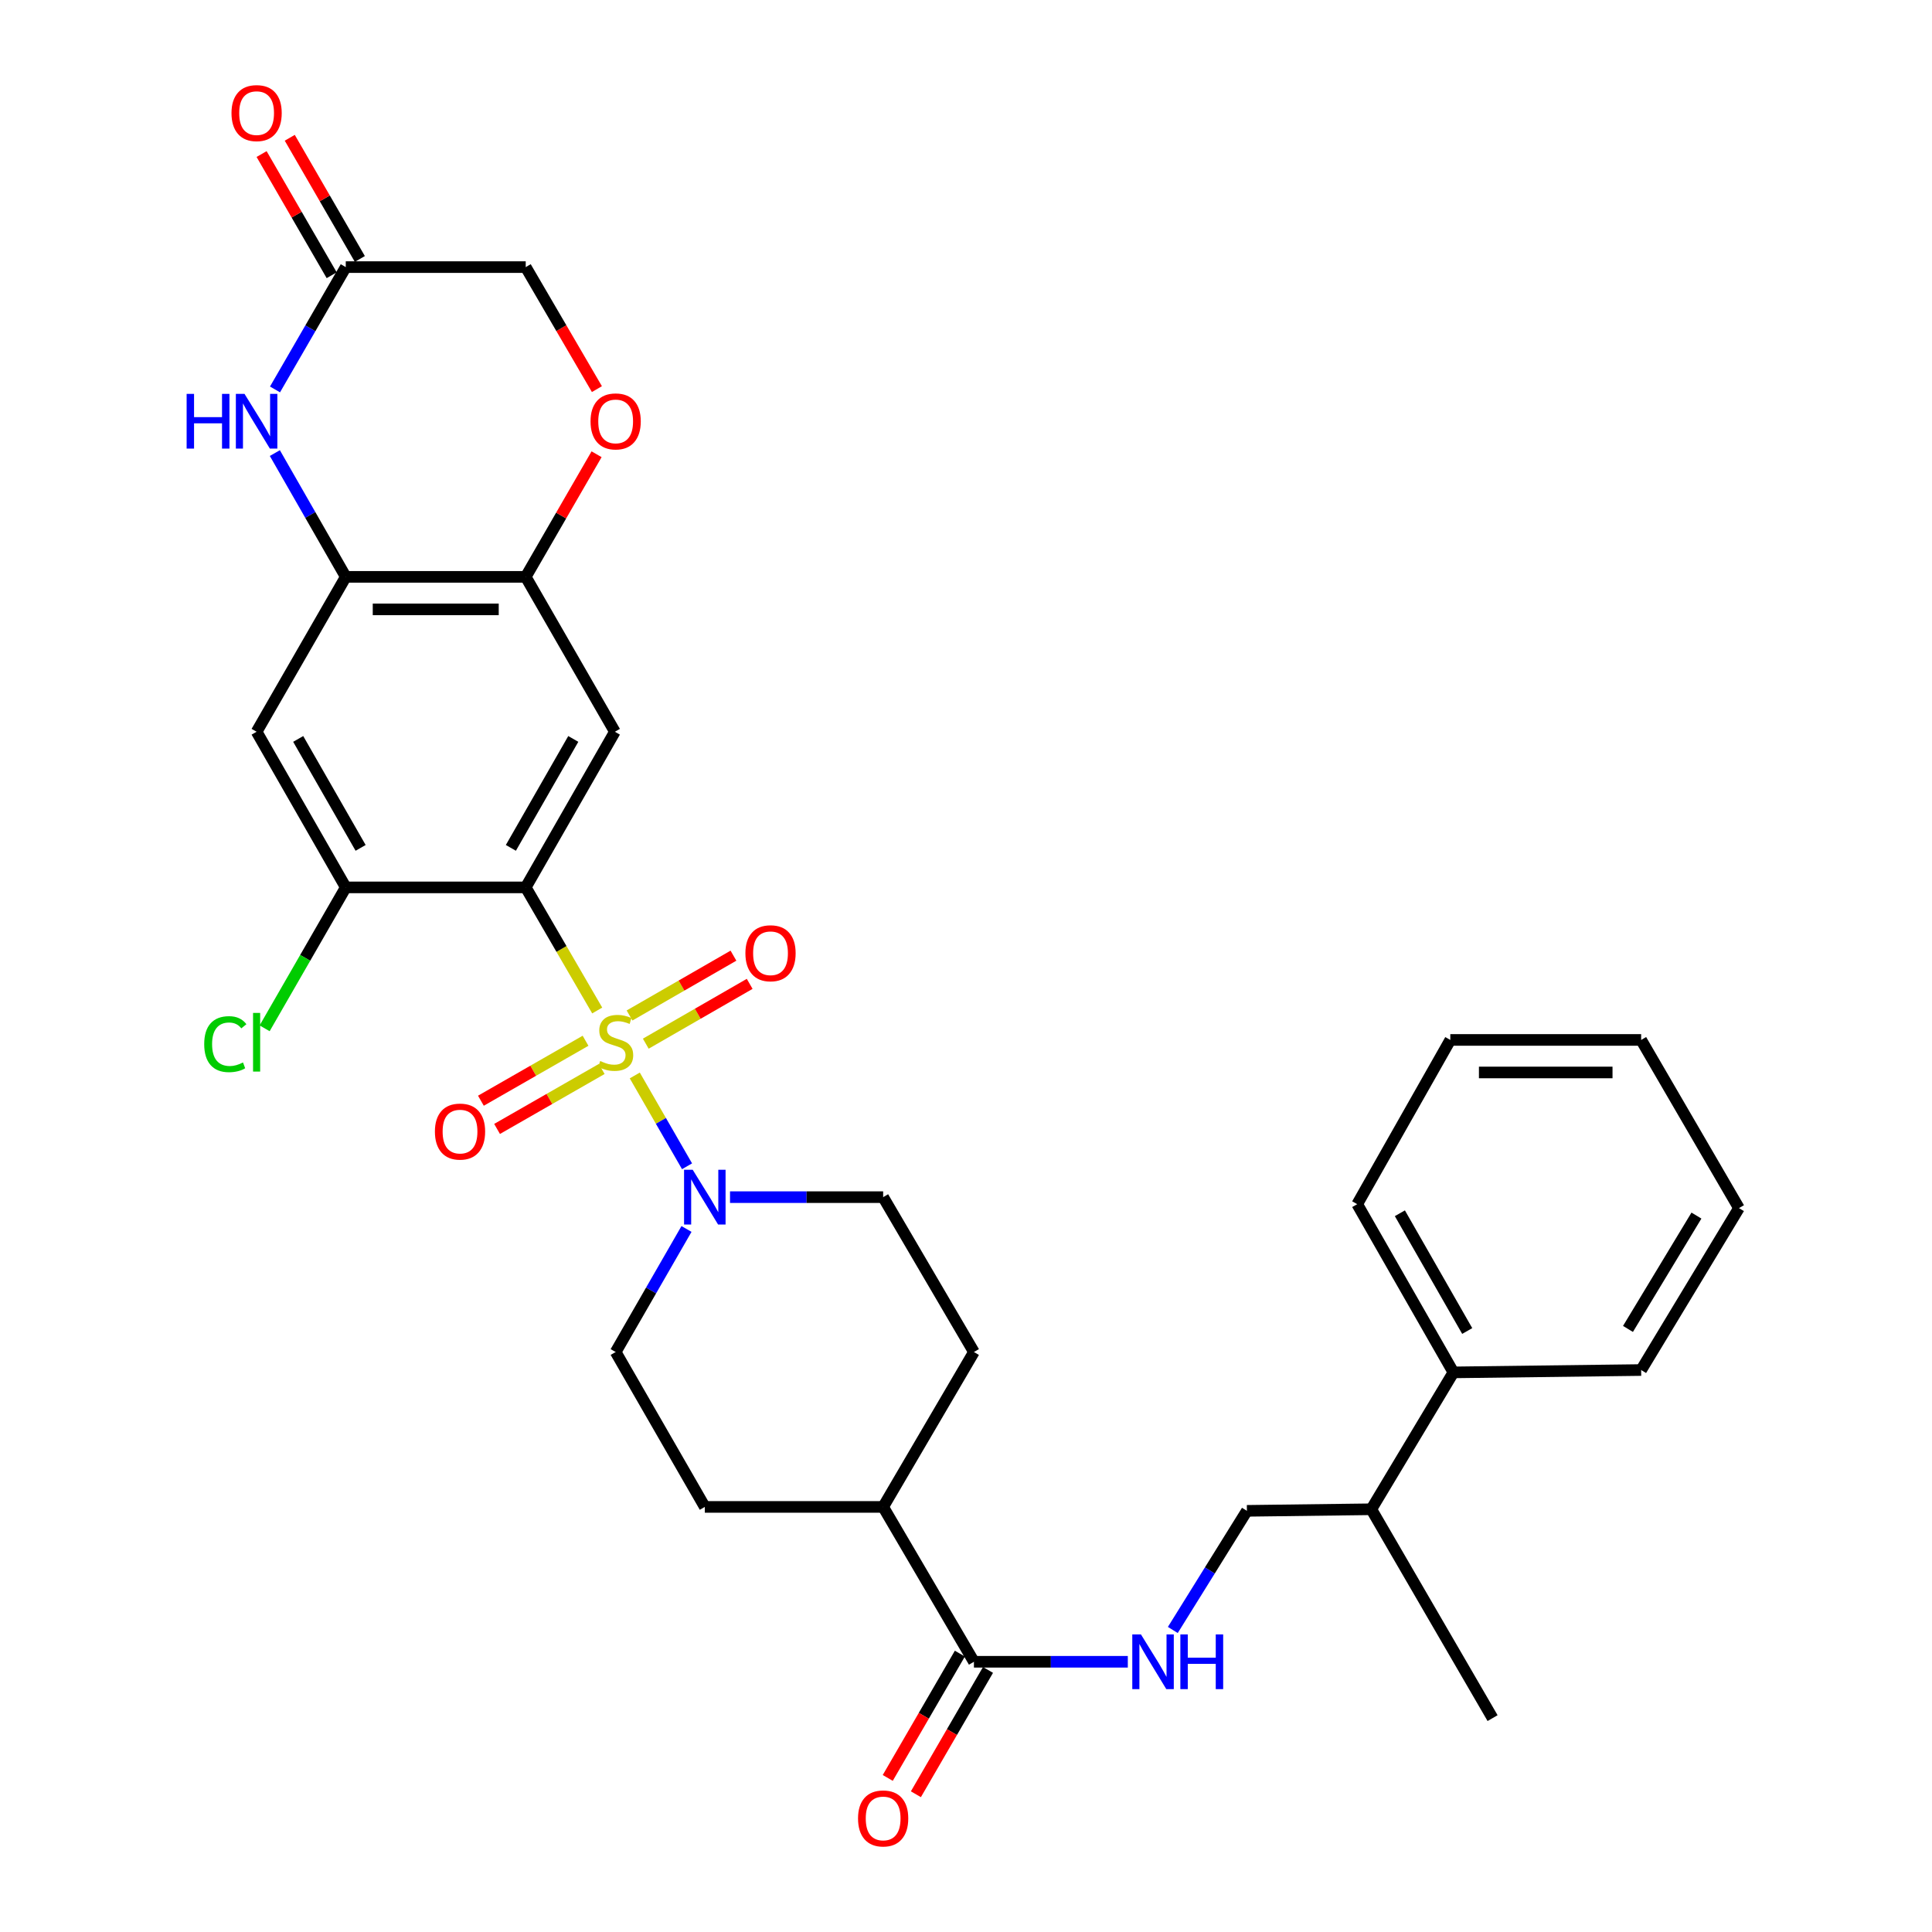 <?xml version='1.0' encoding='iso-8859-1'?>
<svg version='1.1' baseProfile='full'
              xmlns='http://www.w3.org/2000/svg'
                      xmlns:rdkit='http://www.rdkit.org/xml'
                      xmlns:xlink='http://www.w3.org/1999/xlink'
                  xml:space='preserve'
width='1000px' height='1000px' viewBox='0 0 1000 1000'>
<!-- END OF HEADER -->
<rect style='opacity:1.0;fill:#FFFFFF;stroke:none' width='1000' height='1000' x='0' y='0'> </rect>
<path class='bond-0' d='M 309.117,523.029 L 290.615,491.17' style='fill:none;fill-rule:evenodd;stroke:#CCCC00;stroke-width:6px;stroke-linecap:butt;stroke-linejoin:miter;stroke-opacity:1' />
<path class='bond-0' d='M 290.615,491.17 L 272.113,459.311' style='fill:none;fill-rule:evenodd;stroke:#000000;stroke-width:6px;stroke-linecap:butt;stroke-linejoin:miter;stroke-opacity:1' />
<path class='bond-1' d='M 328.559,556.659 L 342.087,580.161' style='fill:none;fill-rule:evenodd;stroke:#CCCC00;stroke-width:6px;stroke-linecap:butt;stroke-linejoin:miter;stroke-opacity:1' />
<path class='bond-1' d='M 342.087,580.161 L 355.614,603.663' style='fill:none;fill-rule:evenodd;stroke:#0000FF;stroke-width:6px;stroke-linecap:butt;stroke-linejoin:miter;stroke-opacity:1' />
<path class='bond-11' d='M 303.077,538.695 L 275.995,554.212' style='fill:none;fill-rule:evenodd;stroke:#CCCC00;stroke-width:6px;stroke-linecap:butt;stroke-linejoin:miter;stroke-opacity:1' />
<path class='bond-11' d='M 275.995,554.212 L 248.914,569.729' style='fill:none;fill-rule:evenodd;stroke:#FF0000;stroke-width:6px;stroke-linecap:butt;stroke-linejoin:miter;stroke-opacity:1' />
<path class='bond-11' d='M 311.447,553.302 L 284.365,568.819' style='fill:none;fill-rule:evenodd;stroke:#CCCC00;stroke-width:6px;stroke-linecap:butt;stroke-linejoin:miter;stroke-opacity:1' />
<path class='bond-11' d='M 284.365,568.819 L 257.283,584.336' style='fill:none;fill-rule:evenodd;stroke:#FF0000;stroke-width:6px;stroke-linecap:butt;stroke-linejoin:miter;stroke-opacity:1' />
<path class='bond-12' d='M 334.255,540.202 L 361.145,524.721' style='fill:none;fill-rule:evenodd;stroke:#CCCC00;stroke-width:6px;stroke-linecap:butt;stroke-linejoin:miter;stroke-opacity:1' />
<path class='bond-12' d='M 361.145,524.721 L 388.034,509.24' style='fill:none;fill-rule:evenodd;stroke:#FF0000;stroke-width:6px;stroke-linecap:butt;stroke-linejoin:miter;stroke-opacity:1' />
<path class='bond-12' d='M 325.855,525.612 L 352.745,510.131' style='fill:none;fill-rule:evenodd;stroke:#CCCC00;stroke-width:6px;stroke-linecap:butt;stroke-linejoin:miter;stroke-opacity:1' />
<path class='bond-12' d='M 352.745,510.131 L 379.634,494.65' style='fill:none;fill-rule:evenodd;stroke:#FF0000;stroke-width:6px;stroke-linecap:butt;stroke-linejoin:miter;stroke-opacity:1' />
<path class='bond-2' d='M 272.113,459.311 L 318.261,378.754' style='fill:none;fill-rule:evenodd;stroke:#000000;stroke-width:6px;stroke-linecap:butt;stroke-linejoin:miter;stroke-opacity:1' />
<path class='bond-2' d='M 264.427,438.859 L 296.731,382.469' style='fill:none;fill-rule:evenodd;stroke:#000000;stroke-width:6px;stroke-linecap:butt;stroke-linejoin:miter;stroke-opacity:1' />
<path class='bond-5' d='M 272.113,459.311 L 178.967,459.311' style='fill:none;fill-rule:evenodd;stroke:#000000;stroke-width:6px;stroke-linecap:butt;stroke-linejoin:miter;stroke-opacity:1' />
<path class='bond-14' d='M 355.328,636.112 L 336.996,667.958' style='fill:none;fill-rule:evenodd;stroke:#0000FF;stroke-width:6px;stroke-linecap:butt;stroke-linejoin:miter;stroke-opacity:1' />
<path class='bond-14' d='M 336.996,667.958 L 318.663,699.804' style='fill:none;fill-rule:evenodd;stroke:#000000;stroke-width:6px;stroke-linecap:butt;stroke-linejoin:miter;stroke-opacity:1' />
<path class='bond-15' d='M 377.858,619.64 L 417.487,619.64' style='fill:none;fill-rule:evenodd;stroke:#0000FF;stroke-width:6px;stroke-linecap:butt;stroke-linejoin:miter;stroke-opacity:1' />
<path class='bond-15' d='M 417.487,619.64 L 457.115,619.64' style='fill:none;fill-rule:evenodd;stroke:#000000;stroke-width:6px;stroke-linecap:butt;stroke-linejoin:miter;stroke-opacity:1' />
<path class='bond-6' d='M 318.261,378.754 L 272.113,298.581' style='fill:none;fill-rule:evenodd;stroke:#000000;stroke-width:6px;stroke-linecap:butt;stroke-linejoin:miter;stroke-opacity:1' />
<path class='bond-3' d='M 142.262,234.514 L 160.615,266.547' style='fill:none;fill-rule:evenodd;stroke:#0000FF;stroke-width:6px;stroke-linecap:butt;stroke-linejoin:miter;stroke-opacity:1' />
<path class='bond-3' d='M 160.615,266.547 L 178.967,298.581' style='fill:none;fill-rule:evenodd;stroke:#000000;stroke-width:6px;stroke-linecap:butt;stroke-linejoin:miter;stroke-opacity:1' />
<path class='bond-9' d='M 142.343,201.569 L 160.655,169.91' style='fill:none;fill-rule:evenodd;stroke:#0000FF;stroke-width:6px;stroke-linecap:butt;stroke-linejoin:miter;stroke-opacity:1' />
<path class='bond-9' d='M 160.655,169.91 L 178.967,138.252' style='fill:none;fill-rule:evenodd;stroke:#000000;stroke-width:6px;stroke-linecap:butt;stroke-linejoin:miter;stroke-opacity:1' />
<path class='bond-4' d='M 178.967,298.581 L 132.82,378.754' style='fill:none;fill-rule:evenodd;stroke:#000000;stroke-width:6px;stroke-linecap:butt;stroke-linejoin:miter;stroke-opacity:1' />
<path class='bond-33' d='M 178.967,298.581 L 272.113,298.581' style='fill:none;fill-rule:evenodd;stroke:#000000;stroke-width:6px;stroke-linecap:butt;stroke-linejoin:miter;stroke-opacity:1' />
<path class='bond-33' d='M 192.939,315.416 L 258.141,315.416' style='fill:none;fill-rule:evenodd;stroke:#000000;stroke-width:6px;stroke-linecap:butt;stroke-linejoin:miter;stroke-opacity:1' />
<path class='bond-7' d='M 178.967,459.311 L 132.82,378.754' style='fill:none;fill-rule:evenodd;stroke:#000000;stroke-width:6px;stroke-linecap:butt;stroke-linejoin:miter;stroke-opacity:1' />
<path class='bond-7' d='M 186.653,438.859 L 154.35,382.469' style='fill:none;fill-rule:evenodd;stroke:#000000;stroke-width:6px;stroke-linecap:butt;stroke-linejoin:miter;stroke-opacity:1' />
<path class='bond-23' d='M 178.967,459.311 L 157.97,495.783' style='fill:none;fill-rule:evenodd;stroke:#000000;stroke-width:6px;stroke-linecap:butt;stroke-linejoin:miter;stroke-opacity:1' />
<path class='bond-23' d='M 157.97,495.783 L 136.972,532.254' style='fill:none;fill-rule:evenodd;stroke:#00CC00;stroke-width:6px;stroke-linecap:butt;stroke-linejoin:miter;stroke-opacity:1' />
<path class='bond-10' d='M 272.113,298.581 L 290.451,266.85' style='fill:none;fill-rule:evenodd;stroke:#000000;stroke-width:6px;stroke-linecap:butt;stroke-linejoin:miter;stroke-opacity:1' />
<path class='bond-10' d='M 290.451,266.85 L 308.789,235.119' style='fill:none;fill-rule:evenodd;stroke:#FF0000;stroke-width:6px;stroke-linecap:butt;stroke-linejoin:miter;stroke-opacity:1' />
<path class='bond-8' d='M 504.104,860.132 L 457.115,779.977' style='fill:none;fill-rule:evenodd;stroke:#000000;stroke-width:6px;stroke-linecap:butt;stroke-linejoin:miter;stroke-opacity:1' />
<path class='bond-13' d='M 504.104,860.132 L 543.929,860.132' style='fill:none;fill-rule:evenodd;stroke:#000000;stroke-width:6px;stroke-linecap:butt;stroke-linejoin:miter;stroke-opacity:1' />
<path class='bond-13' d='M 543.929,860.132 L 583.753,860.132' style='fill:none;fill-rule:evenodd;stroke:#0000FF;stroke-width:6px;stroke-linecap:butt;stroke-linejoin:miter;stroke-opacity:1' />
<path class='bond-17' d='M 496.823,855.909 L 478.161,888.081' style='fill:none;fill-rule:evenodd;stroke:#000000;stroke-width:6px;stroke-linecap:butt;stroke-linejoin:miter;stroke-opacity:1' />
<path class='bond-17' d='M 478.161,888.081 L 459.498,920.253' style='fill:none;fill-rule:evenodd;stroke:#FF0000;stroke-width:6px;stroke-linecap:butt;stroke-linejoin:miter;stroke-opacity:1' />
<path class='bond-17' d='M 511.386,864.356 L 492.723,896.528' style='fill:none;fill-rule:evenodd;stroke:#000000;stroke-width:6px;stroke-linecap:butt;stroke-linejoin:miter;stroke-opacity:1' />
<path class='bond-17' d='M 492.723,896.528 L 474.061,928.701' style='fill:none;fill-rule:evenodd;stroke:#FF0000;stroke-width:6px;stroke-linecap:butt;stroke-linejoin:miter;stroke-opacity:1' />
<path class='bond-18' d='M 186.254,134.038 L 168.115,102.675' style='fill:none;fill-rule:evenodd;stroke:#000000;stroke-width:6px;stroke-linecap:butt;stroke-linejoin:miter;stroke-opacity:1' />
<path class='bond-18' d='M 168.115,102.675 L 149.976,71.312' style='fill:none;fill-rule:evenodd;stroke:#FF0000;stroke-width:6px;stroke-linecap:butt;stroke-linejoin:miter;stroke-opacity:1' />
<path class='bond-18' d='M 171.681,142.466 L 153.541,111.104' style='fill:none;fill-rule:evenodd;stroke:#000000;stroke-width:6px;stroke-linecap:butt;stroke-linejoin:miter;stroke-opacity:1' />
<path class='bond-18' d='M 153.541,111.104 L 135.402,79.741' style='fill:none;fill-rule:evenodd;stroke:#FF0000;stroke-width:6px;stroke-linecap:butt;stroke-linejoin:miter;stroke-opacity:1' />
<path class='bond-34' d='M 178.967,138.252 L 272.113,138.252' style='fill:none;fill-rule:evenodd;stroke:#000000;stroke-width:6px;stroke-linecap:butt;stroke-linejoin:miter;stroke-opacity:1' />
<path class='bond-20' d='M 308.96,201.404 L 290.537,169.828' style='fill:none;fill-rule:evenodd;stroke:#FF0000;stroke-width:6px;stroke-linecap:butt;stroke-linejoin:miter;stroke-opacity:1' />
<path class='bond-20' d='M 290.537,169.828 L 272.113,138.252' style='fill:none;fill-rule:evenodd;stroke:#000000;stroke-width:6px;stroke-linecap:butt;stroke-linejoin:miter;stroke-opacity:1' />
<path class='bond-19' d='M 607.048,843.672 L 626.224,812.84' style='fill:none;fill-rule:evenodd;stroke:#0000FF;stroke-width:6px;stroke-linecap:butt;stroke-linejoin:miter;stroke-opacity:1' />
<path class='bond-19' d='M 626.224,812.84 L 645.399,782.007' style='fill:none;fill-rule:evenodd;stroke:#000000;stroke-width:6px;stroke-linecap:butt;stroke-linejoin:miter;stroke-opacity:1' />
<path class='bond-22' d='M 318.663,699.804 L 364.811,779.977' style='fill:none;fill-rule:evenodd;stroke:#000000;stroke-width:6px;stroke-linecap:butt;stroke-linejoin:miter;stroke-opacity:1' />
<path class='bond-21' d='M 457.115,619.64 L 504.104,699.804' style='fill:none;fill-rule:evenodd;stroke:#000000;stroke-width:6px;stroke-linecap:butt;stroke-linejoin:miter;stroke-opacity:1' />
<path class='bond-16' d='M 457.115,779.977 L 504.104,699.804' style='fill:none;fill-rule:evenodd;stroke:#000000;stroke-width:6px;stroke-linecap:butt;stroke-linejoin:miter;stroke-opacity:1' />
<path class='bond-32' d='M 457.115,779.977 L 364.811,779.977' style='fill:none;fill-rule:evenodd;stroke:#000000;stroke-width:6px;stroke-linecap:butt;stroke-linejoin:miter;stroke-opacity:1' />
<path class='bond-25' d='M 645.399,782.007 L 709.785,781.193' style='fill:none;fill-rule:evenodd;stroke:#000000;stroke-width:6px;stroke-linecap:butt;stroke-linejoin:miter;stroke-opacity:1' />
<path class='bond-24' d='M 752.285,710.345 L 709.785,781.193' style='fill:none;fill-rule:evenodd;stroke:#000000;stroke-width:6px;stroke-linecap:butt;stroke-linejoin:miter;stroke-opacity:1' />
<path class='bond-26' d='M 752.285,710.345 L 702.49,623.278' style='fill:none;fill-rule:evenodd;stroke:#000000;stroke-width:6px;stroke-linecap:butt;stroke-linejoin:miter;stroke-opacity:1' />
<path class='bond-26' d='M 759.43,688.927 L 724.573,627.98' style='fill:none;fill-rule:evenodd;stroke:#000000;stroke-width:6px;stroke-linecap:butt;stroke-linejoin:miter;stroke-opacity:1' />
<path class='bond-27' d='M 752.285,710.345 L 849.453,709.129' style='fill:none;fill-rule:evenodd;stroke:#000000;stroke-width:6px;stroke-linecap:butt;stroke-linejoin:miter;stroke-opacity:1' />
<path class='bond-28' d='M 709.785,781.193 L 772.553,889.295' style='fill:none;fill-rule:evenodd;stroke:#000000;stroke-width:6px;stroke-linecap:butt;stroke-linejoin:miter;stroke-opacity:1' />
<path class='bond-29' d='M 702.49,623.278 L 750.676,538.269' style='fill:none;fill-rule:evenodd;stroke:#000000;stroke-width:6px;stroke-linecap:butt;stroke-linejoin:miter;stroke-opacity:1' />
<path class='bond-30' d='M 849.453,709.129 L 900.08,625.317' style='fill:none;fill-rule:evenodd;stroke:#000000;stroke-width:6px;stroke-linecap:butt;stroke-linejoin:miter;stroke-opacity:1' />
<path class='bond-30' d='M 842.637,687.852 L 878.076,629.184' style='fill:none;fill-rule:evenodd;stroke:#000000;stroke-width:6px;stroke-linecap:butt;stroke-linejoin:miter;stroke-opacity:1' />
<path class='bond-35' d='M 750.676,538.269 L 849.453,538.269' style='fill:none;fill-rule:evenodd;stroke:#000000;stroke-width:6px;stroke-linecap:butt;stroke-linejoin:miter;stroke-opacity:1' />
<path class='bond-35' d='M 765.493,555.104 L 834.636,555.104' style='fill:none;fill-rule:evenodd;stroke:#000000;stroke-width:6px;stroke-linecap:butt;stroke-linejoin:miter;stroke-opacity:1' />
<path class='bond-31' d='M 900.08,625.317 L 849.453,538.269' style='fill:none;fill-rule:evenodd;stroke:#000000;stroke-width:6px;stroke-linecap:butt;stroke-linejoin:miter;stroke-opacity:1' />
<path  class='atom-0' d='M 310.663 549.186
Q 310.983 549.306, 312.303 549.866
Q 313.623 550.426, 315.063 550.786
Q 316.543 551.106, 317.983 551.106
Q 320.663 551.106, 322.223 549.826
Q 323.783 548.506, 323.783 546.226
Q 323.783 544.666, 322.983 543.706
Q 322.223 542.746, 321.023 542.226
Q 319.823 541.706, 317.823 541.106
Q 315.303 540.346, 313.783 539.626
Q 312.303 538.906, 311.223 537.386
Q 310.183 535.866, 310.183 533.306
Q 310.183 529.746, 312.583 527.546
Q 315.023 525.346, 319.823 525.346
Q 323.103 525.346, 326.823 526.906
L 325.903 529.986
Q 322.503 528.586, 319.943 528.586
Q 317.183 528.586, 315.663 529.746
Q 314.143 530.866, 314.183 532.826
Q 314.183 534.346, 314.943 535.266
Q 315.743 536.186, 316.863 536.706
Q 318.023 537.226, 319.943 537.826
Q 322.503 538.626, 324.023 539.426
Q 325.543 540.226, 326.623 541.866
Q 327.743 543.466, 327.743 546.226
Q 327.743 550.146, 325.103 552.266
Q 322.503 554.346, 318.143 554.346
Q 315.623 554.346, 313.703 553.786
Q 311.823 553.266, 309.583 552.346
L 310.663 549.186
' fill='#CCCC00'/>
<path  class='atom-2' d='M 358.551 605.48
L 367.831 620.48
Q 368.751 621.96, 370.231 624.64
Q 371.711 627.32, 371.791 627.48
L 371.791 605.48
L 375.551 605.48
L 375.551 633.8
L 371.671 633.8
L 361.711 617.4
Q 360.551 615.48, 359.311 613.28
Q 358.111 611.08, 357.751 610.4
L 357.751 633.8
L 354.071 633.8
L 354.071 605.48
L 358.551 605.48
' fill='#0000FF'/>
<path  class='atom-4' d='M 96.6 203.873
L 100.44 203.873
L 100.44 215.913
L 114.92 215.913
L 114.92 203.873
L 118.76 203.873
L 118.76 232.193
L 114.92 232.193
L 114.92 219.113
L 100.44 219.113
L 100.44 232.193
L 96.6 232.193
L 96.6 203.873
' fill='#0000FF'/>
<path  class='atom-4' d='M 126.56 203.873
L 135.84 218.873
Q 136.76 220.353, 138.24 223.033
Q 139.72 225.713, 139.8 225.873
L 139.8 203.873
L 143.56 203.873
L 143.56 232.193
L 139.68 232.193
L 129.72 215.793
Q 128.56 213.873, 127.32 211.673
Q 126.12 209.473, 125.76 208.793
L 125.76 232.193
L 122.08 232.193
L 122.08 203.873
L 126.56 203.873
' fill='#0000FF'/>
<path  class='atom-11' d='M 305.663 218.113
Q 305.663 211.313, 309.023 207.513
Q 312.383 203.713, 318.663 203.713
Q 324.943 203.713, 328.303 207.513
Q 331.663 211.313, 331.663 218.113
Q 331.663 224.993, 328.263 228.913
Q 324.863 232.793, 318.663 232.793
Q 312.423 232.793, 309.023 228.913
Q 305.663 225.033, 305.663 218.113
M 318.663 229.593
Q 322.983 229.593, 325.303 226.713
Q 327.663 223.793, 327.663 218.113
Q 327.663 212.553, 325.303 209.753
Q 322.983 206.913, 318.663 206.913
Q 314.343 206.913, 311.983 209.713
Q 309.663 212.513, 309.663 218.113
Q 309.663 223.833, 311.983 226.713
Q 314.343 229.593, 318.663 229.593
' fill='#FF0000'/>
<path  class='atom-12' d='M 225.106 585.703
Q 225.106 578.903, 228.466 575.103
Q 231.826 571.303, 238.106 571.303
Q 244.386 571.303, 247.746 575.103
Q 251.106 578.903, 251.106 585.703
Q 251.106 592.583, 247.706 596.503
Q 244.306 600.383, 238.106 600.383
Q 231.866 600.383, 228.466 596.503
Q 225.106 592.623, 225.106 585.703
M 238.106 597.183
Q 242.426 597.183, 244.746 594.303
Q 247.106 591.383, 247.106 585.703
Q 247.106 580.143, 244.746 577.343
Q 242.426 574.503, 238.106 574.503
Q 233.786 574.503, 231.426 577.303
Q 229.106 580.103, 229.106 585.703
Q 229.106 591.423, 231.426 594.303
Q 233.786 597.183, 238.106 597.183
' fill='#FF0000'/>
<path  class='atom-13' d='M 385.818 493.399
Q 385.818 486.599, 389.178 482.799
Q 392.538 478.999, 398.818 478.999
Q 405.098 478.999, 408.458 482.799
Q 411.818 486.599, 411.818 493.399
Q 411.818 500.279, 408.418 504.199
Q 405.018 508.079, 398.818 508.079
Q 392.578 508.079, 389.178 504.199
Q 385.818 500.319, 385.818 493.399
M 398.818 504.879
Q 403.138 504.879, 405.458 501.999
Q 407.818 499.079, 407.818 493.399
Q 407.818 487.839, 405.458 485.039
Q 403.138 482.199, 398.818 482.199
Q 394.498 482.199, 392.138 484.999
Q 389.818 487.799, 389.818 493.399
Q 389.818 499.119, 392.138 501.999
Q 394.498 504.879, 398.818 504.879
' fill='#FF0000'/>
<path  class='atom-14' d='M 590.551 845.972
L 599.831 860.972
Q 600.751 862.452, 602.231 865.132
Q 603.711 867.812, 603.791 867.972
L 603.791 845.972
L 607.551 845.972
L 607.551 874.292
L 603.671 874.292
L 593.711 857.892
Q 592.551 855.972, 591.311 853.772
Q 590.111 851.572, 589.751 850.892
L 589.751 874.292
L 586.071 874.292
L 586.071 845.972
L 590.551 845.972
' fill='#0000FF'/>
<path  class='atom-14' d='M 610.951 845.972
L 614.791 845.972
L 614.791 858.012
L 629.271 858.012
L 629.271 845.972
L 633.111 845.972
L 633.111 874.292
L 629.271 874.292
L 629.271 861.212
L 614.791 861.212
L 614.791 874.292
L 610.951 874.292
L 610.951 845.972
' fill='#0000FF'/>
<path  class='atom-18' d='M 444.115 941.218
Q 444.115 934.418, 447.475 930.618
Q 450.835 926.818, 457.115 926.818
Q 463.395 926.818, 466.755 930.618
Q 470.115 934.418, 470.115 941.218
Q 470.115 948.098, 466.715 952.018
Q 463.315 955.898, 457.115 955.898
Q 450.875 955.898, 447.475 952.018
Q 444.115 948.138, 444.115 941.218
M 457.115 952.698
Q 461.435 952.698, 463.755 949.818
Q 466.115 946.898, 466.115 941.218
Q 466.115 935.658, 463.755 932.858
Q 461.435 930.018, 457.115 930.018
Q 452.795 930.018, 450.435 932.818
Q 448.115 935.618, 448.115 941.218
Q 448.115 946.938, 450.435 949.818
Q 452.795 952.698, 457.115 952.698
' fill='#FF0000'/>
<path  class='atom-19' d='M 119.82 58.542
Q 119.82 51.742, 123.18 47.942
Q 126.54 44.142, 132.82 44.142
Q 139.1 44.142, 142.46 47.942
Q 145.82 51.742, 145.82 58.542
Q 145.82 65.422, 142.42 69.342
Q 139.02 73.222, 132.82 73.222
Q 126.58 73.222, 123.18 69.342
Q 119.82 65.462, 119.82 58.542
M 132.82 70.022
Q 137.14 70.022, 139.46 67.142
Q 141.82 64.222, 141.82 58.542
Q 141.82 52.982, 139.46 50.182
Q 137.14 47.342, 132.82 47.342
Q 128.5 47.342, 126.14 50.142
Q 123.82 52.942, 123.82 58.542
Q 123.82 64.262, 126.14 67.142
Q 128.5 70.022, 132.82 70.022
' fill='#FF0000'/>
<path  class='atom-24' d='M 105.7 540.446
Q 105.7 533.406, 108.98 529.726
Q 112.3 526.006, 118.58 526.006
Q 124.42 526.006, 127.54 530.126
L 124.9 532.286
Q 122.62 529.286, 118.58 529.286
Q 114.3 529.286, 112.02 532.166
Q 109.78 535.006, 109.78 540.446
Q 109.78 546.046, 112.1 548.926
Q 114.46 551.806, 119.02 551.806
Q 122.14 551.806, 125.78 549.926
L 126.9 552.926
Q 125.42 553.886, 123.18 554.446
Q 120.94 555.006, 118.46 555.006
Q 112.3 555.006, 108.98 551.246
Q 105.7 547.486, 105.7 540.446
' fill='#00CC00'/>
<path  class='atom-24' d='M 130.98 524.286
L 134.66 524.286
L 134.66 554.646
L 130.98 554.646
L 130.98 524.286
' fill='#00CC00'/>
</svg>
